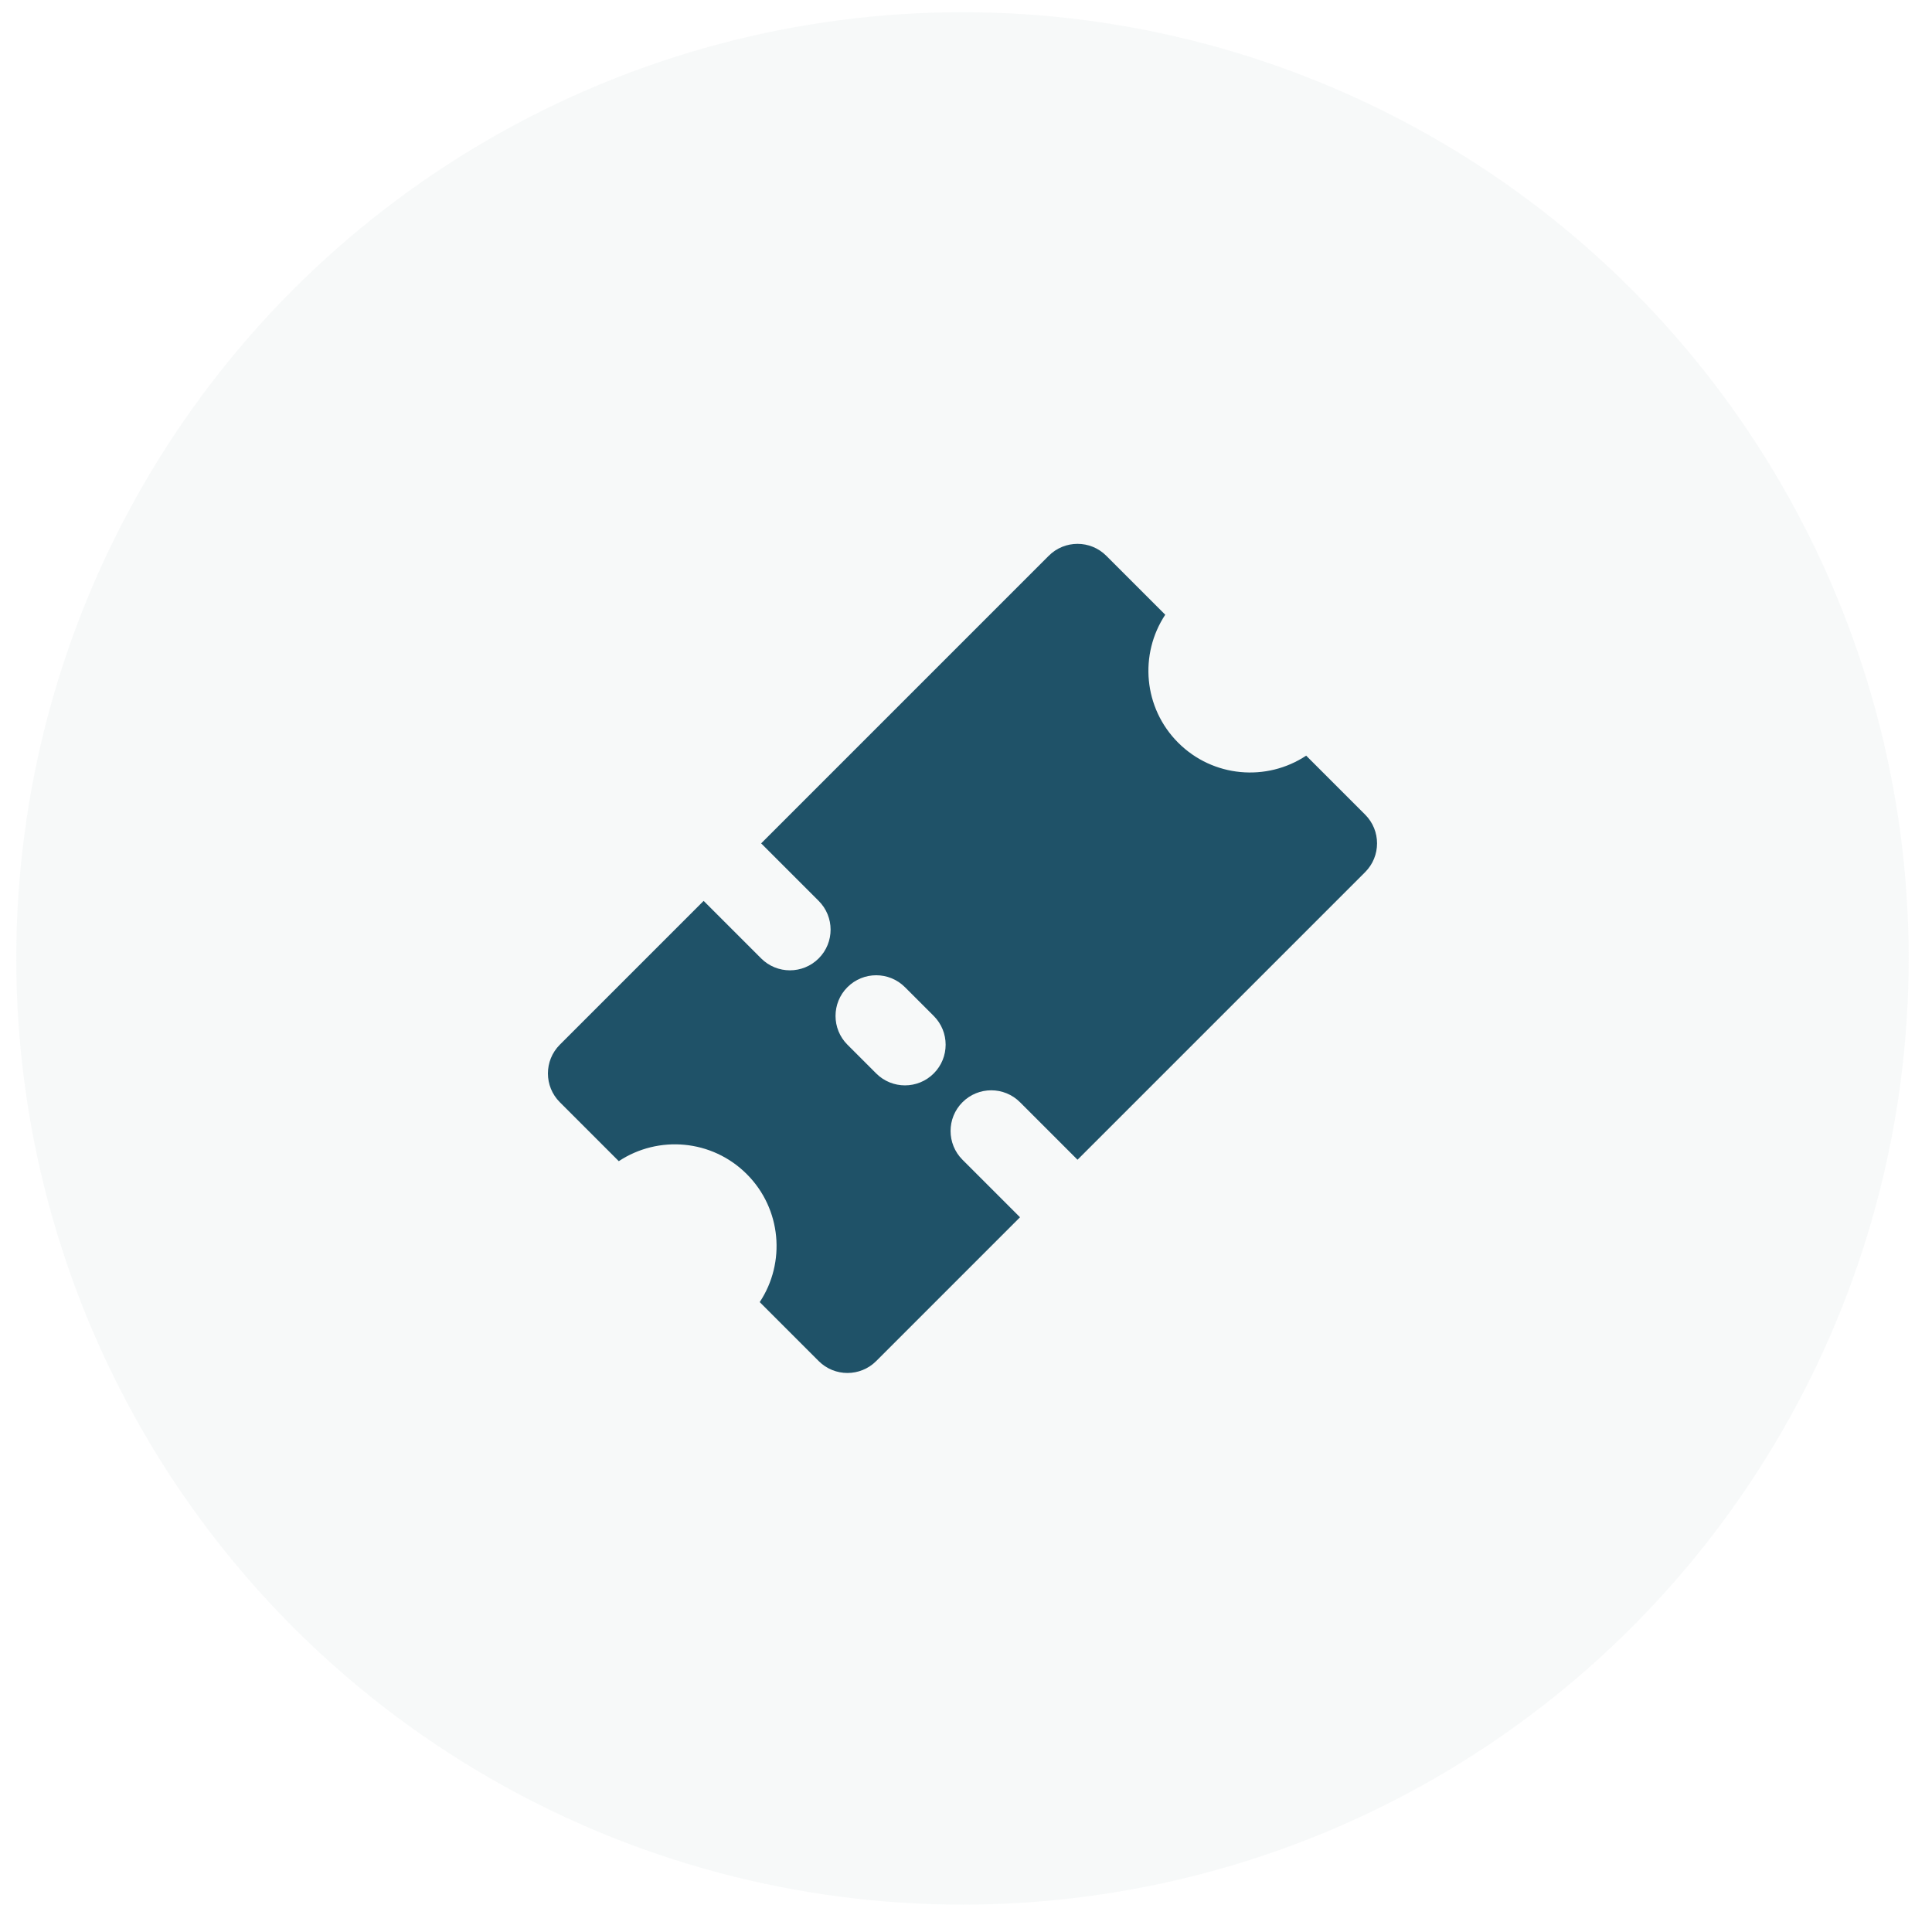 <?xml version="1.0" encoding="UTF-8"?>
<svg width="95px" height="95px" viewBox="0 0 95 95" version="1.1" xmlns="http://www.w3.org/2000/svg" xmlns:xlink="http://www.w3.org/1999/xlink">
    <title>Group</title>
    <g id="Page-1" stroke="none" stroke-width="1" fill="none" fill-rule="evenodd">
        <g id="chart-bavr" transform="translate(0, -152)" fill-rule="nonzero">
            <g id="Group" transform="translate(0.8, 152.6)">
                <circle id="Oval-Copy-2-Copy" fill="#E3EAEA" opacity="0.25" cx="46.527" cy="46.527" r="46.527"></circle>
                <path d="M27.527,41.627 L27.527,37.527 C27.527,36.423 28.423,35.527 29.527,35.527 L39.527,35.527 L39.527,39.527 C39.527,40.632 40.423,41.527 41.527,41.527 C42.632,41.527 43.527,40.632 43.527,39.527 L43.527,35.527 L63.527,35.527 C64.632,35.527 65.527,36.423 65.527,37.527 L65.527,41.627 C63.245,42.091 61.527,44.108 61.527,46.527 C61.527,48.946 63.245,50.964 65.527,51.427 L65.527,55.527 C65.527,56.632 64.632,57.527 63.527,57.527 L43.527,57.527 L43.527,53.527 C43.527,52.423 42.632,51.527 41.527,51.527 C40.423,51.527 39.527,52.423 39.527,53.527 L39.527,57.527 L29.527,57.527 C28.423,57.527 27.527,56.632 27.527,55.527 L27.527,51.427 C29.81,50.964 31.527,48.946 31.527,46.527 C31.527,44.108 29.81,42.091 27.527,41.627 Z M41.527,43.527 C40.423,43.527 39.527,44.423 39.527,45.527 L39.527,47.527 C39.527,48.632 40.423,49.527 41.527,49.527 C42.632,49.527 43.527,48.632 43.527,47.527 L43.527,45.527 C43.527,44.423 42.632,43.527 41.527,43.527 Z" id="Combined-Shape-Copy" fill="#1F5268" transform="translate(46.527, 46.527) rotate(-45) translate(-46.527, -46.527) "></path>
            </g>
        </g>
    </g>
</svg>